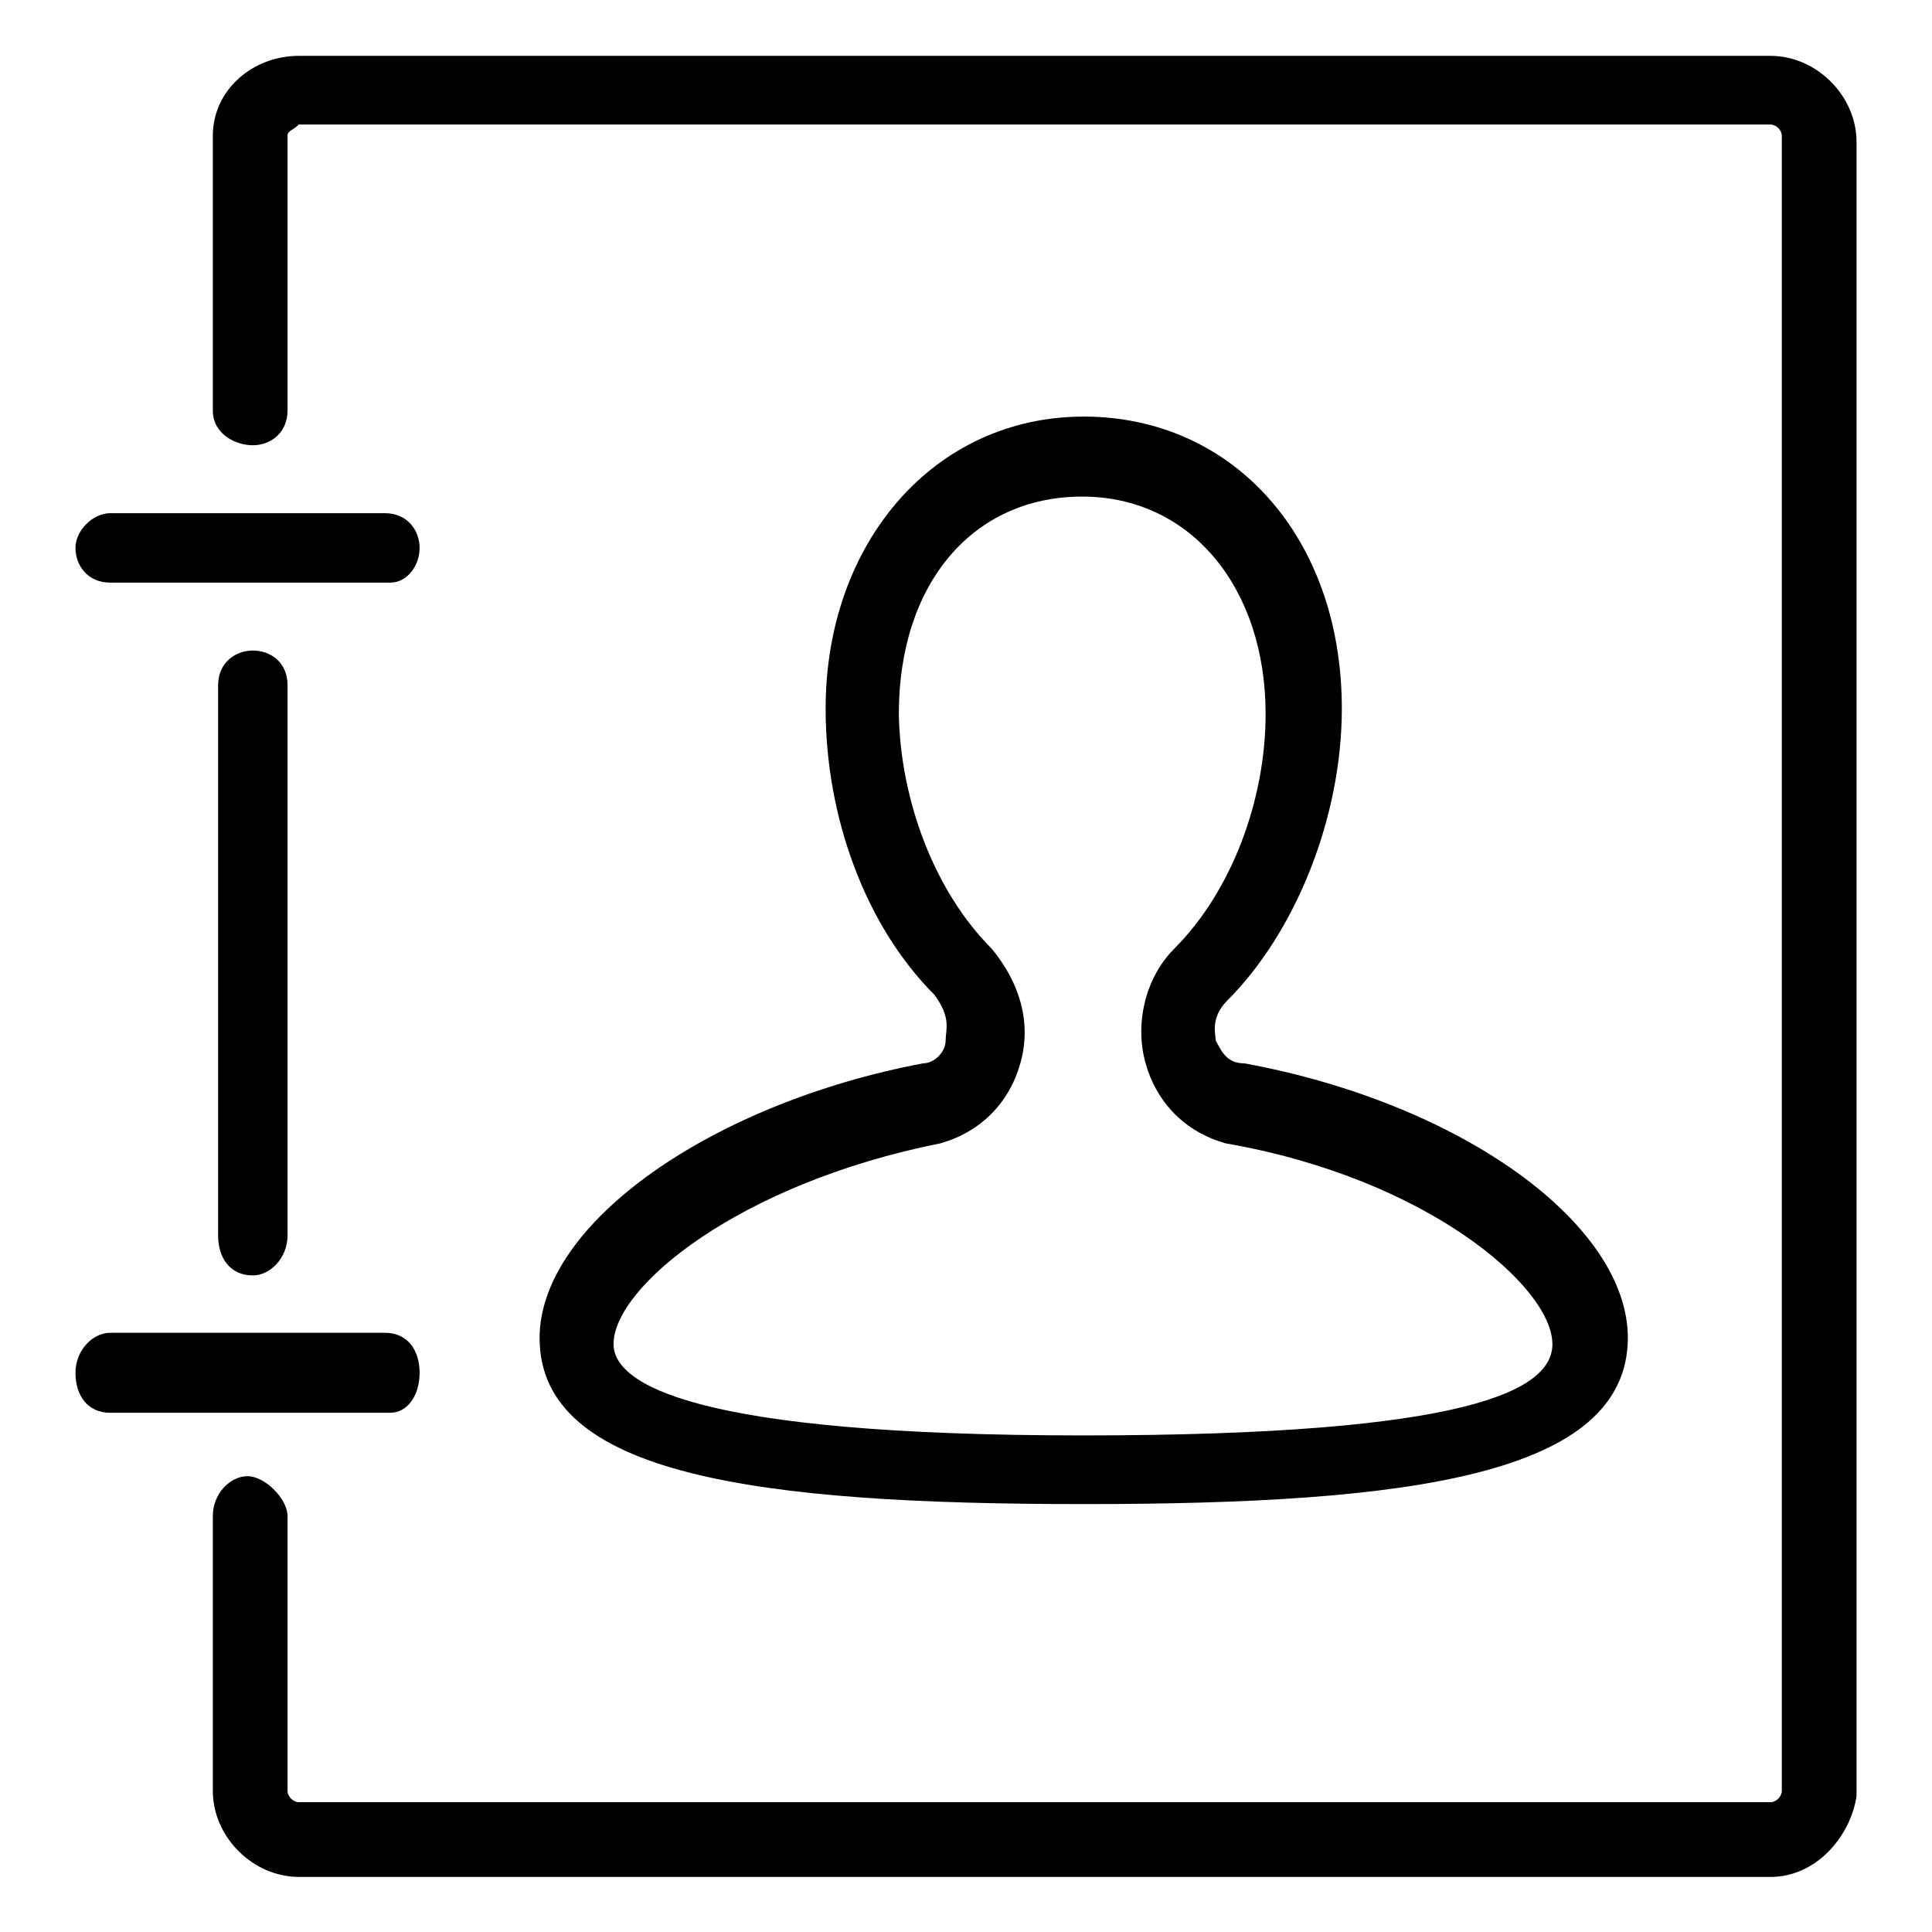 <?xml version="1.0" encoding="utf-8"?>
<!-- Svg Vector Icons : http://www.onlinewebfonts.com/icon -->
<!DOCTYPE svg PUBLIC "-//W3C//DTD SVG 1.1//EN" "http://www.w3.org/Graphics/SVG/1.1/DTD/svg11.dtd">
<svg version="1.1" xmlns="http://www.w3.org/2000/svg" xmlns:xlink="http://www.w3.org/1999/xlink" x="0px" y="0px" viewBox="0 0 256 256" enable-background="new 0 0 256 256" xml:space="preserve">
<g><g><path fill="#000000" d="M143.6,199.3c-43.3,0-72.1-3.8-72.1-22c0-15.2,22.8-31.1,50.8-36.4c1.5,0,3-1.5,3-3s0.8-3-1.5-6.1l0,0c-9.1-9.1-14.4-23.5-14.4-37.9c0-22,14.4-38.7,34.2-38.7c19.7,0,34.2,15.9,34.2,38.7c0,14.4-6.1,29.6-15.2,38.7c-2.3,2.3-1.5,4.6-1.5,5.3c0.8,1.5,1.5,3,3.8,3c28.8,5.3,50.8,21.3,50.8,36.4C215.6,195.5,186.8,199.3,143.6,199.3z M131.4,125.7c3.8,4.6,5.3,9.9,3.8,15.2c-1.5,5.3-5.3,9.1-10.6,10.6c-26.6,5.3-43.3,19-43.3,26.6c0,5.3,10.6,12.1,62.2,12.1c51.6,0,62.2-6.1,62.2-12.1c0-7.6-16.7-22-43.3-26.6c-5.3-1.5-9.1-5.3-10.6-10.6c-1.5-5.3,0-11.4,3.8-15.2c7.6-7.6,12.1-19.7,12.1-31.1c0-16.7-9.9-28.8-24.3-28.8c-14.4,0-24.3,11.4-24.3,28.8C119.3,106,123.8,118.1,131.4,125.7C131.4,125,131.4,125.7,131.4,125.7z"/><path fill="#000000" d="M33.5,169c-3,0-4.6-2.3-4.6-5.3V90.8c0-3,2.3-4.6,4.6-4.6c2.3,0,4.6,1.5,4.6,4.6v72.9C38.1,166.7,35.8,169,33.5,169z"/><path fill="#000000" d="M51.7,187.2H14.6c-3,0-4.6-2.3-4.6-5.3s2.3-5.3,4.6-5.3H51c3,0,4.6,2.3,4.6,5.3S54,187.2,51.7,187.2z"/><path fill="#000000" d="M51.7,77.2H14.6c-3,0-4.6-2.3-4.6-4.6c0-2.3,2.3-4.6,4.6-4.6H51c3,0,4.6,2.3,4.6,4.6S54,77.2,51.7,77.2z"/><path fill="#000000" d="M234.6,248.7h-195c-6.1,0-11.4-5.3-11.4-11.4v-36.4c0-3,2.3-5.3,4.6-5.3c2.3,0,5.3,3,5.3,5.3v36.4c0,0.8,0.8,1.5,1.5,1.5h195c0.8,0,1.5-0.8,1.5-1.5V18c0-0.8-0.8-1.5-1.5-1.5h-195c-0.8,0.8-1.5,0.8-1.5,1.5v36.4c0,3-2.3,4.6-4.6,4.6c-2.3,0-5.3-1.5-5.3-4.6V18c0-6.1,5.3-10.6,11.4-10.6h195c6.1,0,11.4,5.3,11.4,11.4V238C245.2,243.3,240.7,248.7,234.6,248.7z"/></g></g>
</svg>